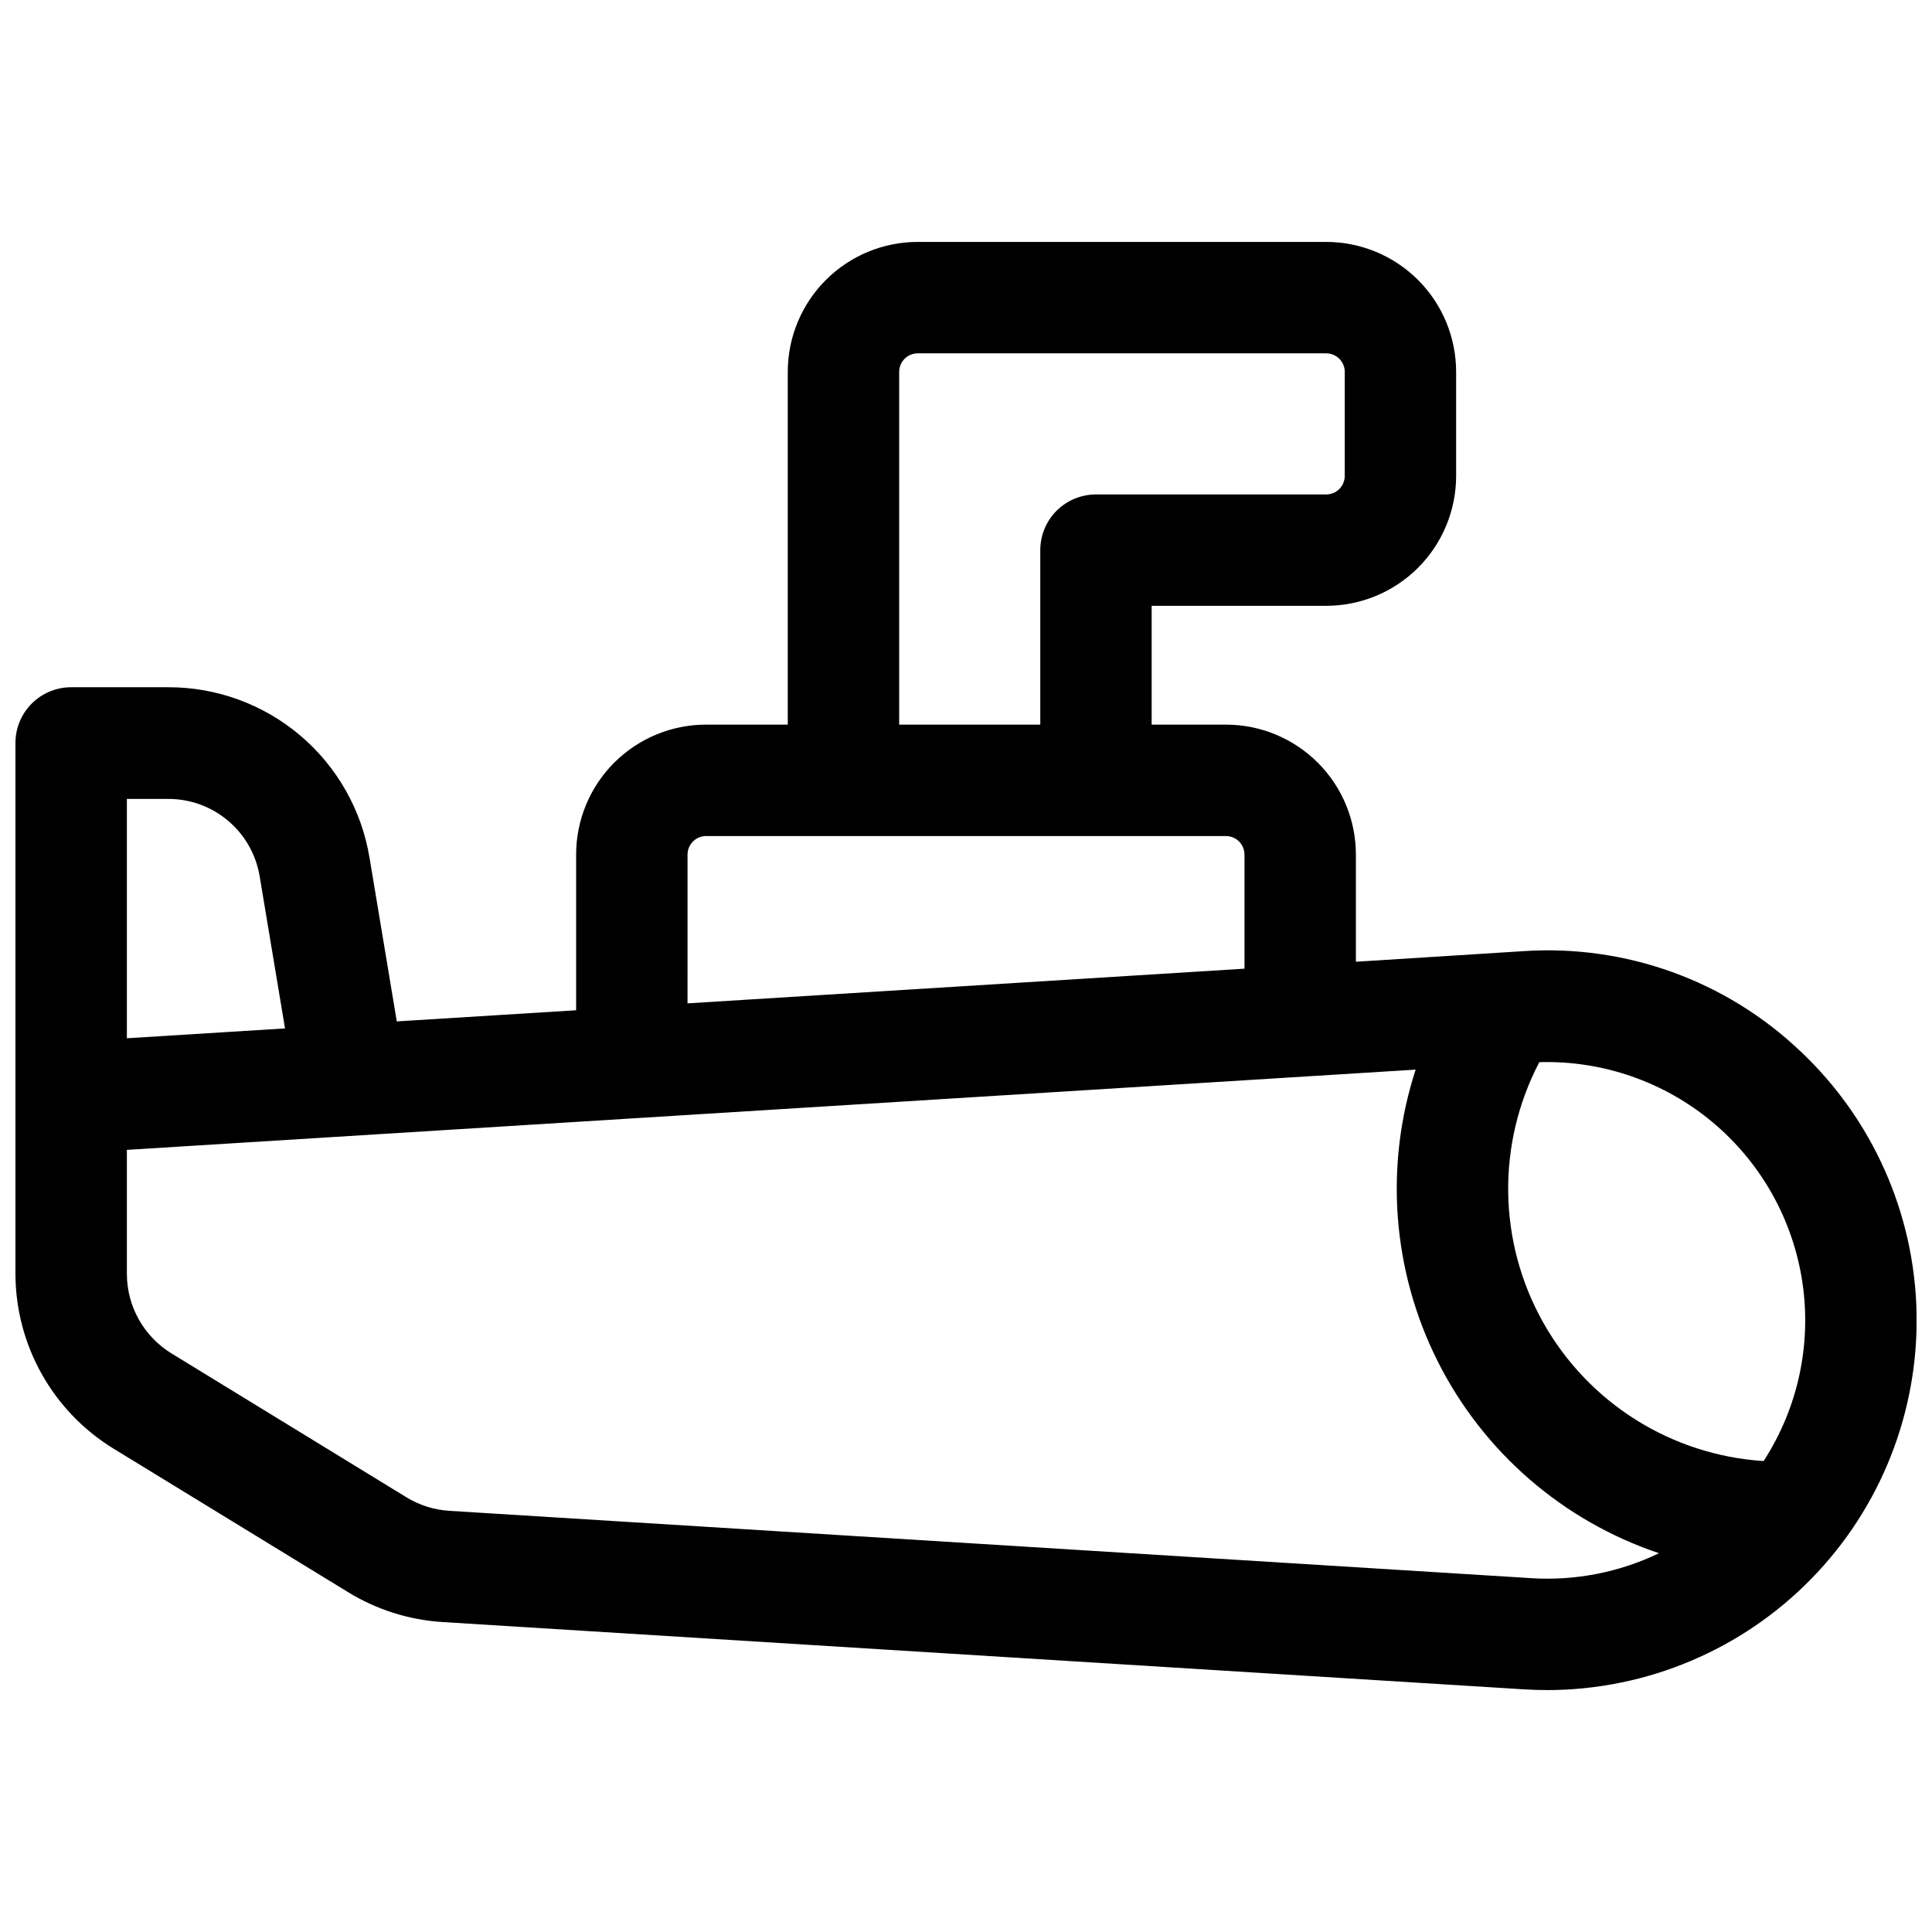 <?xml version="1.0" encoding="UTF-8"?>
<!-- The Best Svg Icon site in the world: iconSvg.co, Visit us! https://iconsvg.co -->
<svg width="800px" height="800px" version="1.1" viewBox="144 144 512 512" xmlns="http://www.w3.org/2000/svg">
 <defs>
  <clipPath id="a">
   <path d="m148.09 208h503.81v384h-503.81z"/>
  </clipPath>
 </defs>
 <g clip-path="url(#a)">
  <path d="m621.02 422.49c-19.641-18.633-46.168-28.211-73.18-26.43l-44.516 2.812v-28.398c0-9.133-3.629-17.891-10.09-24.352-6.457-6.457-15.219-10.086-24.352-10.086h-19.68v-31.488h46.25-0.004c9.137 0 17.895-3.629 24.355-10.086 6.457-6.461 10.086-15.219 10.086-24.355v-27.551c0-9.133-3.629-17.895-10.086-24.352-6.461-6.461-15.219-10.09-24.355-10.09h-108.24c-9.133 0-17.895 3.629-24.352 10.09-6.461 6.457-10.09 15.219-10.09 24.352v93.48h-21.648c-9.133 0-17.895 3.629-24.352 10.086-6.457 6.461-10.086 15.219-10.086 24.352v41.258l-47.527 2.953-7.211-43.297-0.004 0.004c-2.066-12.66-8.574-24.168-18.355-32.465-9.781-8.293-22.199-12.832-35.027-12.801h-25.699c-3.93 0-7.691 1.566-10.465 4.348-2.769 2.785-4.316 6.555-4.297 10.48v140.71c0.062 18.824 9.844 36.285 25.871 46.168l62.348 38.148h-0.004c7.531 4.609 16.074 7.312 24.887 7.875l286.64 17.84c2.106 0.125 4.203 0.191 6.289 0.195h-0.004c26.32-0.047 51.516-10.68 69.906-29.504 18.395-18.824 28.441-44.258 27.879-70.57s-11.688-51.293-30.871-69.312zm-238.73-179.93c0-2.719 2.203-4.922 4.922-4.922h108.24c1.305 0 2.559 0.52 3.481 1.441s1.441 2.176 1.441 3.481v27.551c0 1.305-0.52 2.559-1.441 3.481s-2.176 1.441-3.481 1.441h-61.008c-3.914 0-7.668 1.555-10.438 4.32-2.766 2.769-4.32 6.523-4.32 10.438v46.25h-37.395zm-56.086 127.92c0-2.715 2.203-4.918 4.918-4.918h137.76c1.305 0 2.555 0.52 3.481 1.441 0.922 0.922 1.438 2.172 1.438 3.477v30.23l-147.6 9.191zm-137.64-14.758c5.828-0.016 11.469 2.043 15.914 5.812 4.445 3.766 7.402 8.992 8.344 14.742l6.711 40.266-41.91 2.609v-63.43zm361.13 206.5-286.66-17.84c-4-0.254-7.883-1.48-11.305-3.574l-62.297-38.148c-7.305-4.481-11.77-12.422-11.809-20.988v-32.945l341.54-21.266c-8.32 25.551-6.211 53.352 5.867 77.355 12.078 24 33.148 42.258 58.625 50.801-10.566 5.09-22.266 7.367-33.969 6.606zm61.676-31.027h0.004c-24.434-1.562-46.414-15.383-58.414-36.723-11.996-21.34-12.383-47.301-1.02-68.988 16.727-0.484 33.051 5.172 45.891 15.902 12.84 10.73 21.309 25.789 23.805 42.336 2.492 16.547-1.156 33.434-10.262 47.473z"/>
 </g>
</svg>